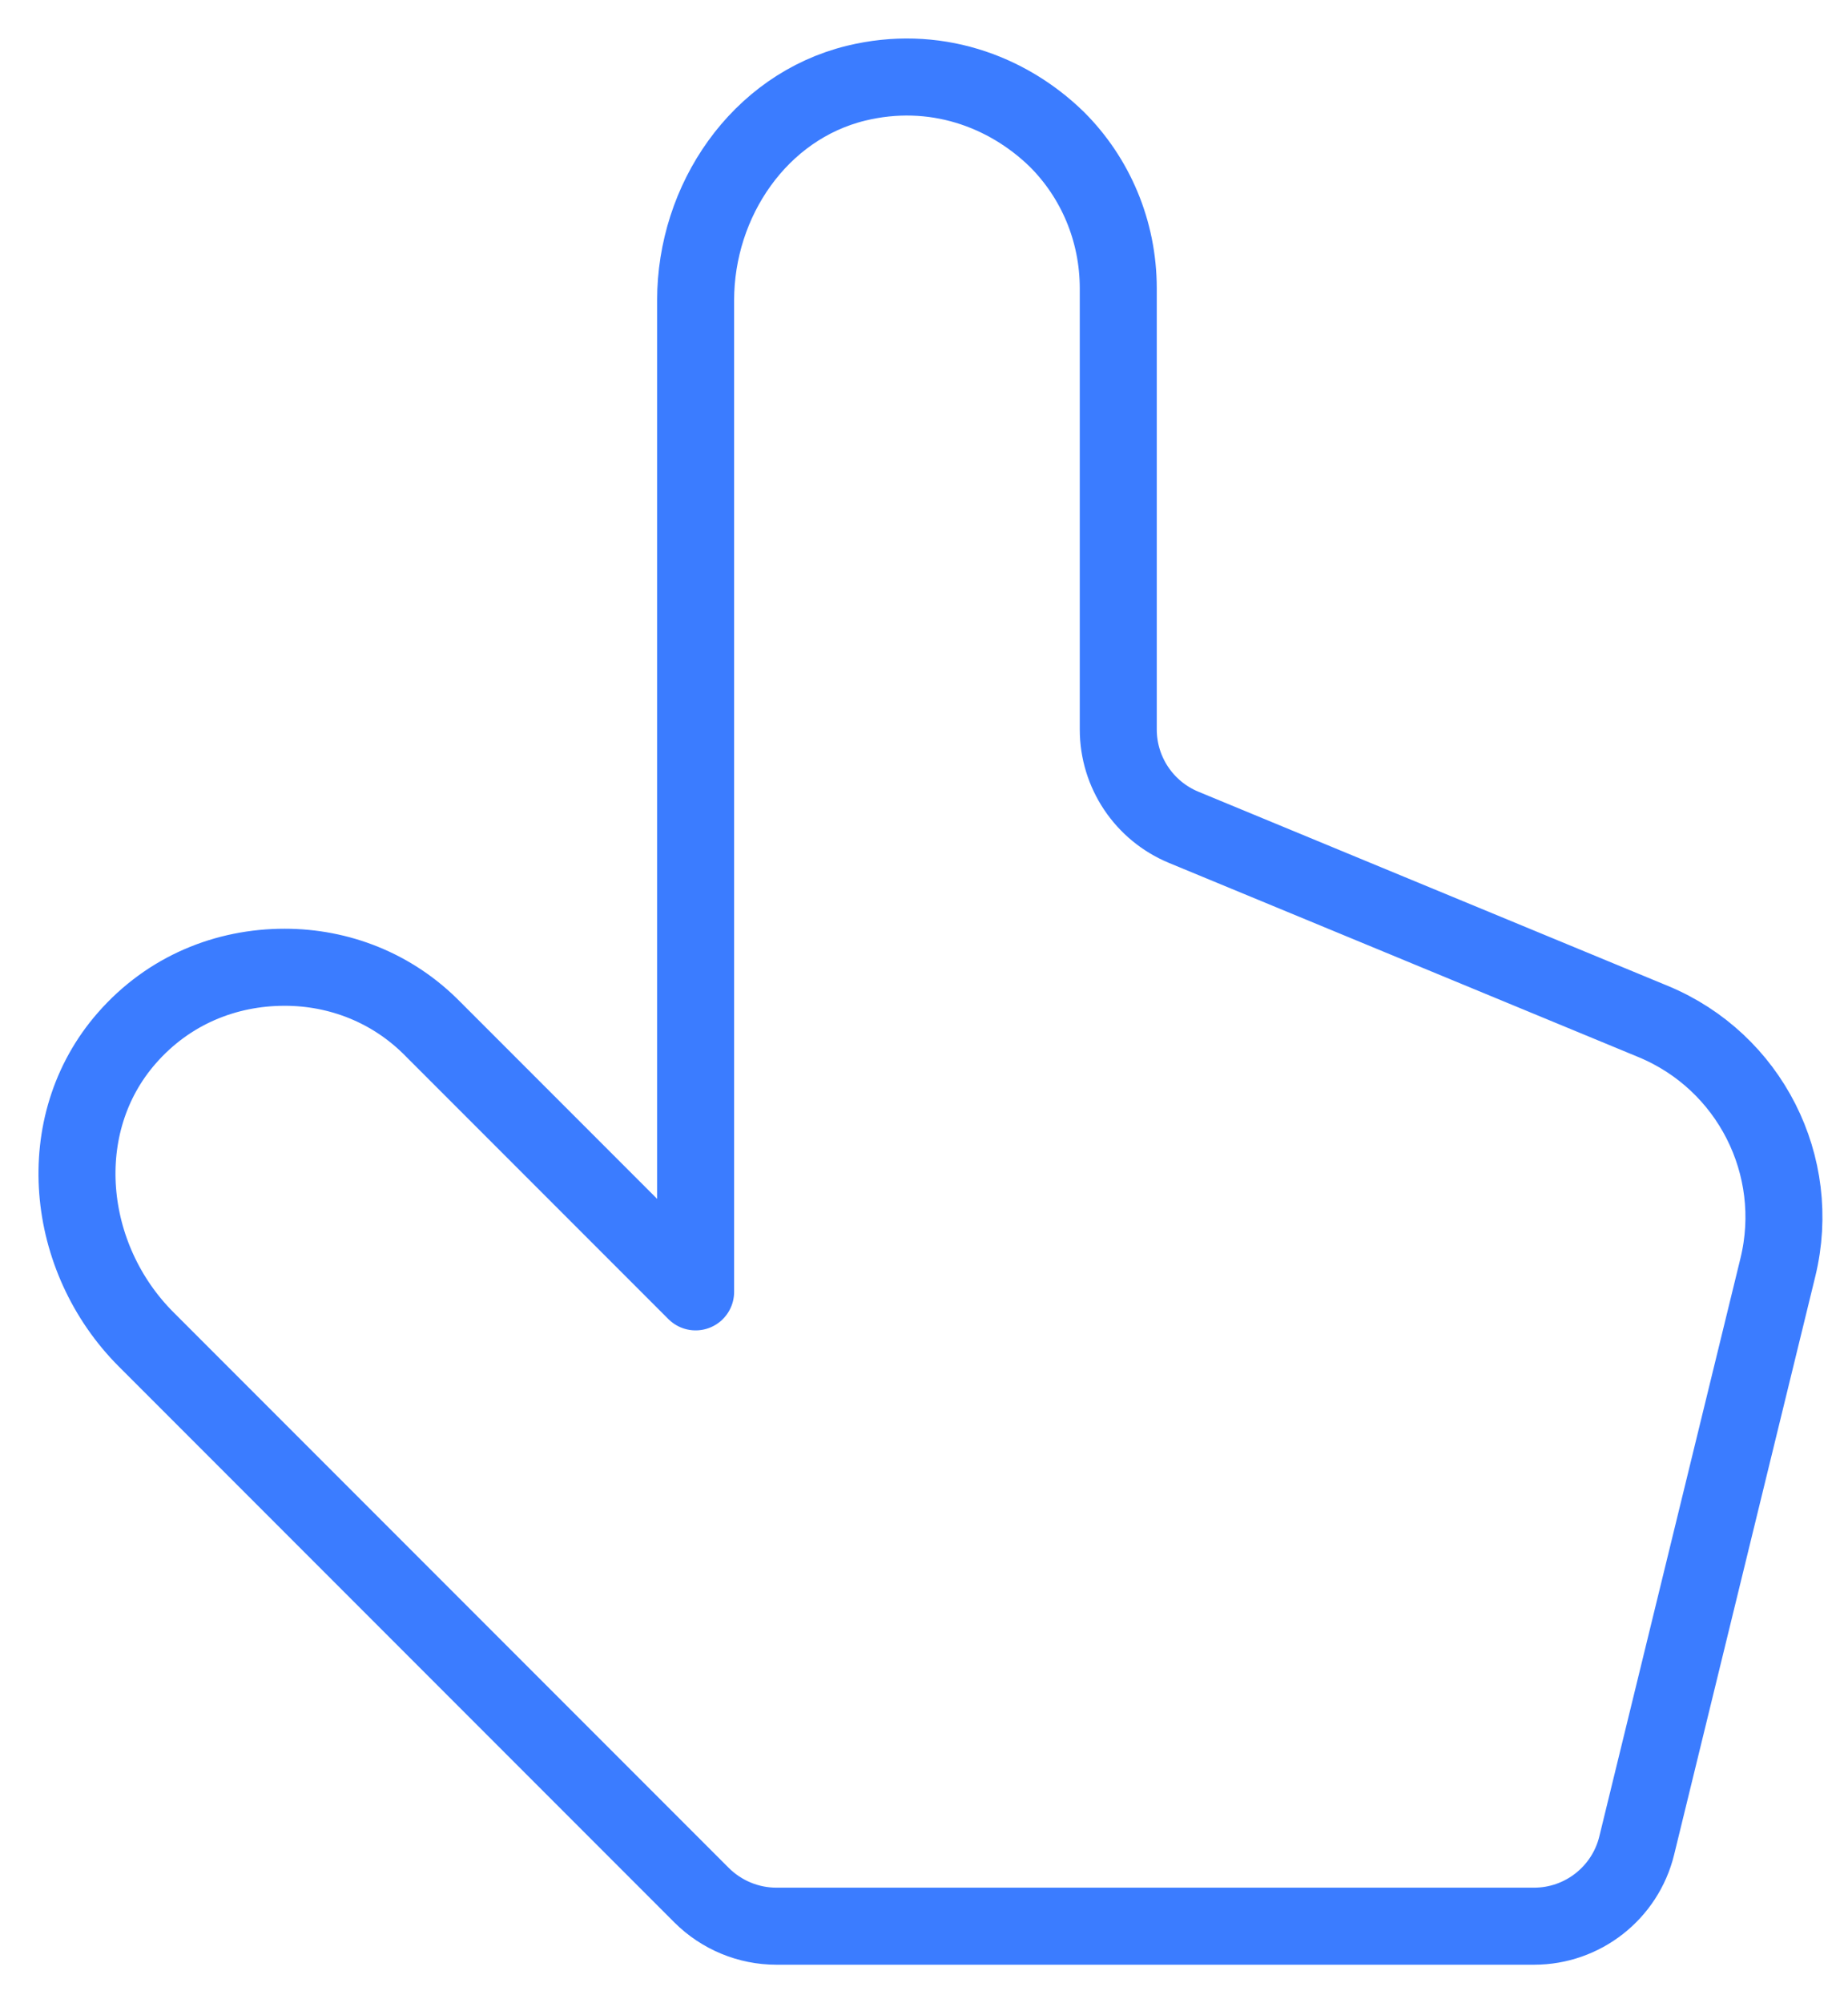 <svg width="24" height="26" viewBox="0 0 24 26" fill="none" xmlns="http://www.w3.org/2000/svg">
<path id="Actions" fill-rule="evenodd" clip-rule="evenodd" d="M9.034 16.767V3.897C9.034 2.603 9.86 1.388 11.117 1.08C12.127 0.834 13.075 1.174 13.727 1.81C14.221 2.303 14.523 2.99 14.523 3.744V9.468C14.523 10.024 14.858 10.524 15.371 10.737L21.472 13.259C22.724 13.778 23.41 15.131 23.09 16.446L21.256 23.954C21.106 24.567 20.555 25 19.923 25H10.083C9.72 25 9.37 24.855 9.112 24.598L1.898 17.384C0.843 16.329 0.664 14.595 1.647 13.473C2.193 12.849 2.937 12.554 3.697 12.554C4.396 12.554 5.096 12.815 5.631 13.364L9.034 16.767Z" stroke="#3B7CFF" stroke-linecap="round" stroke-linejoin="round"/>
</svg>
